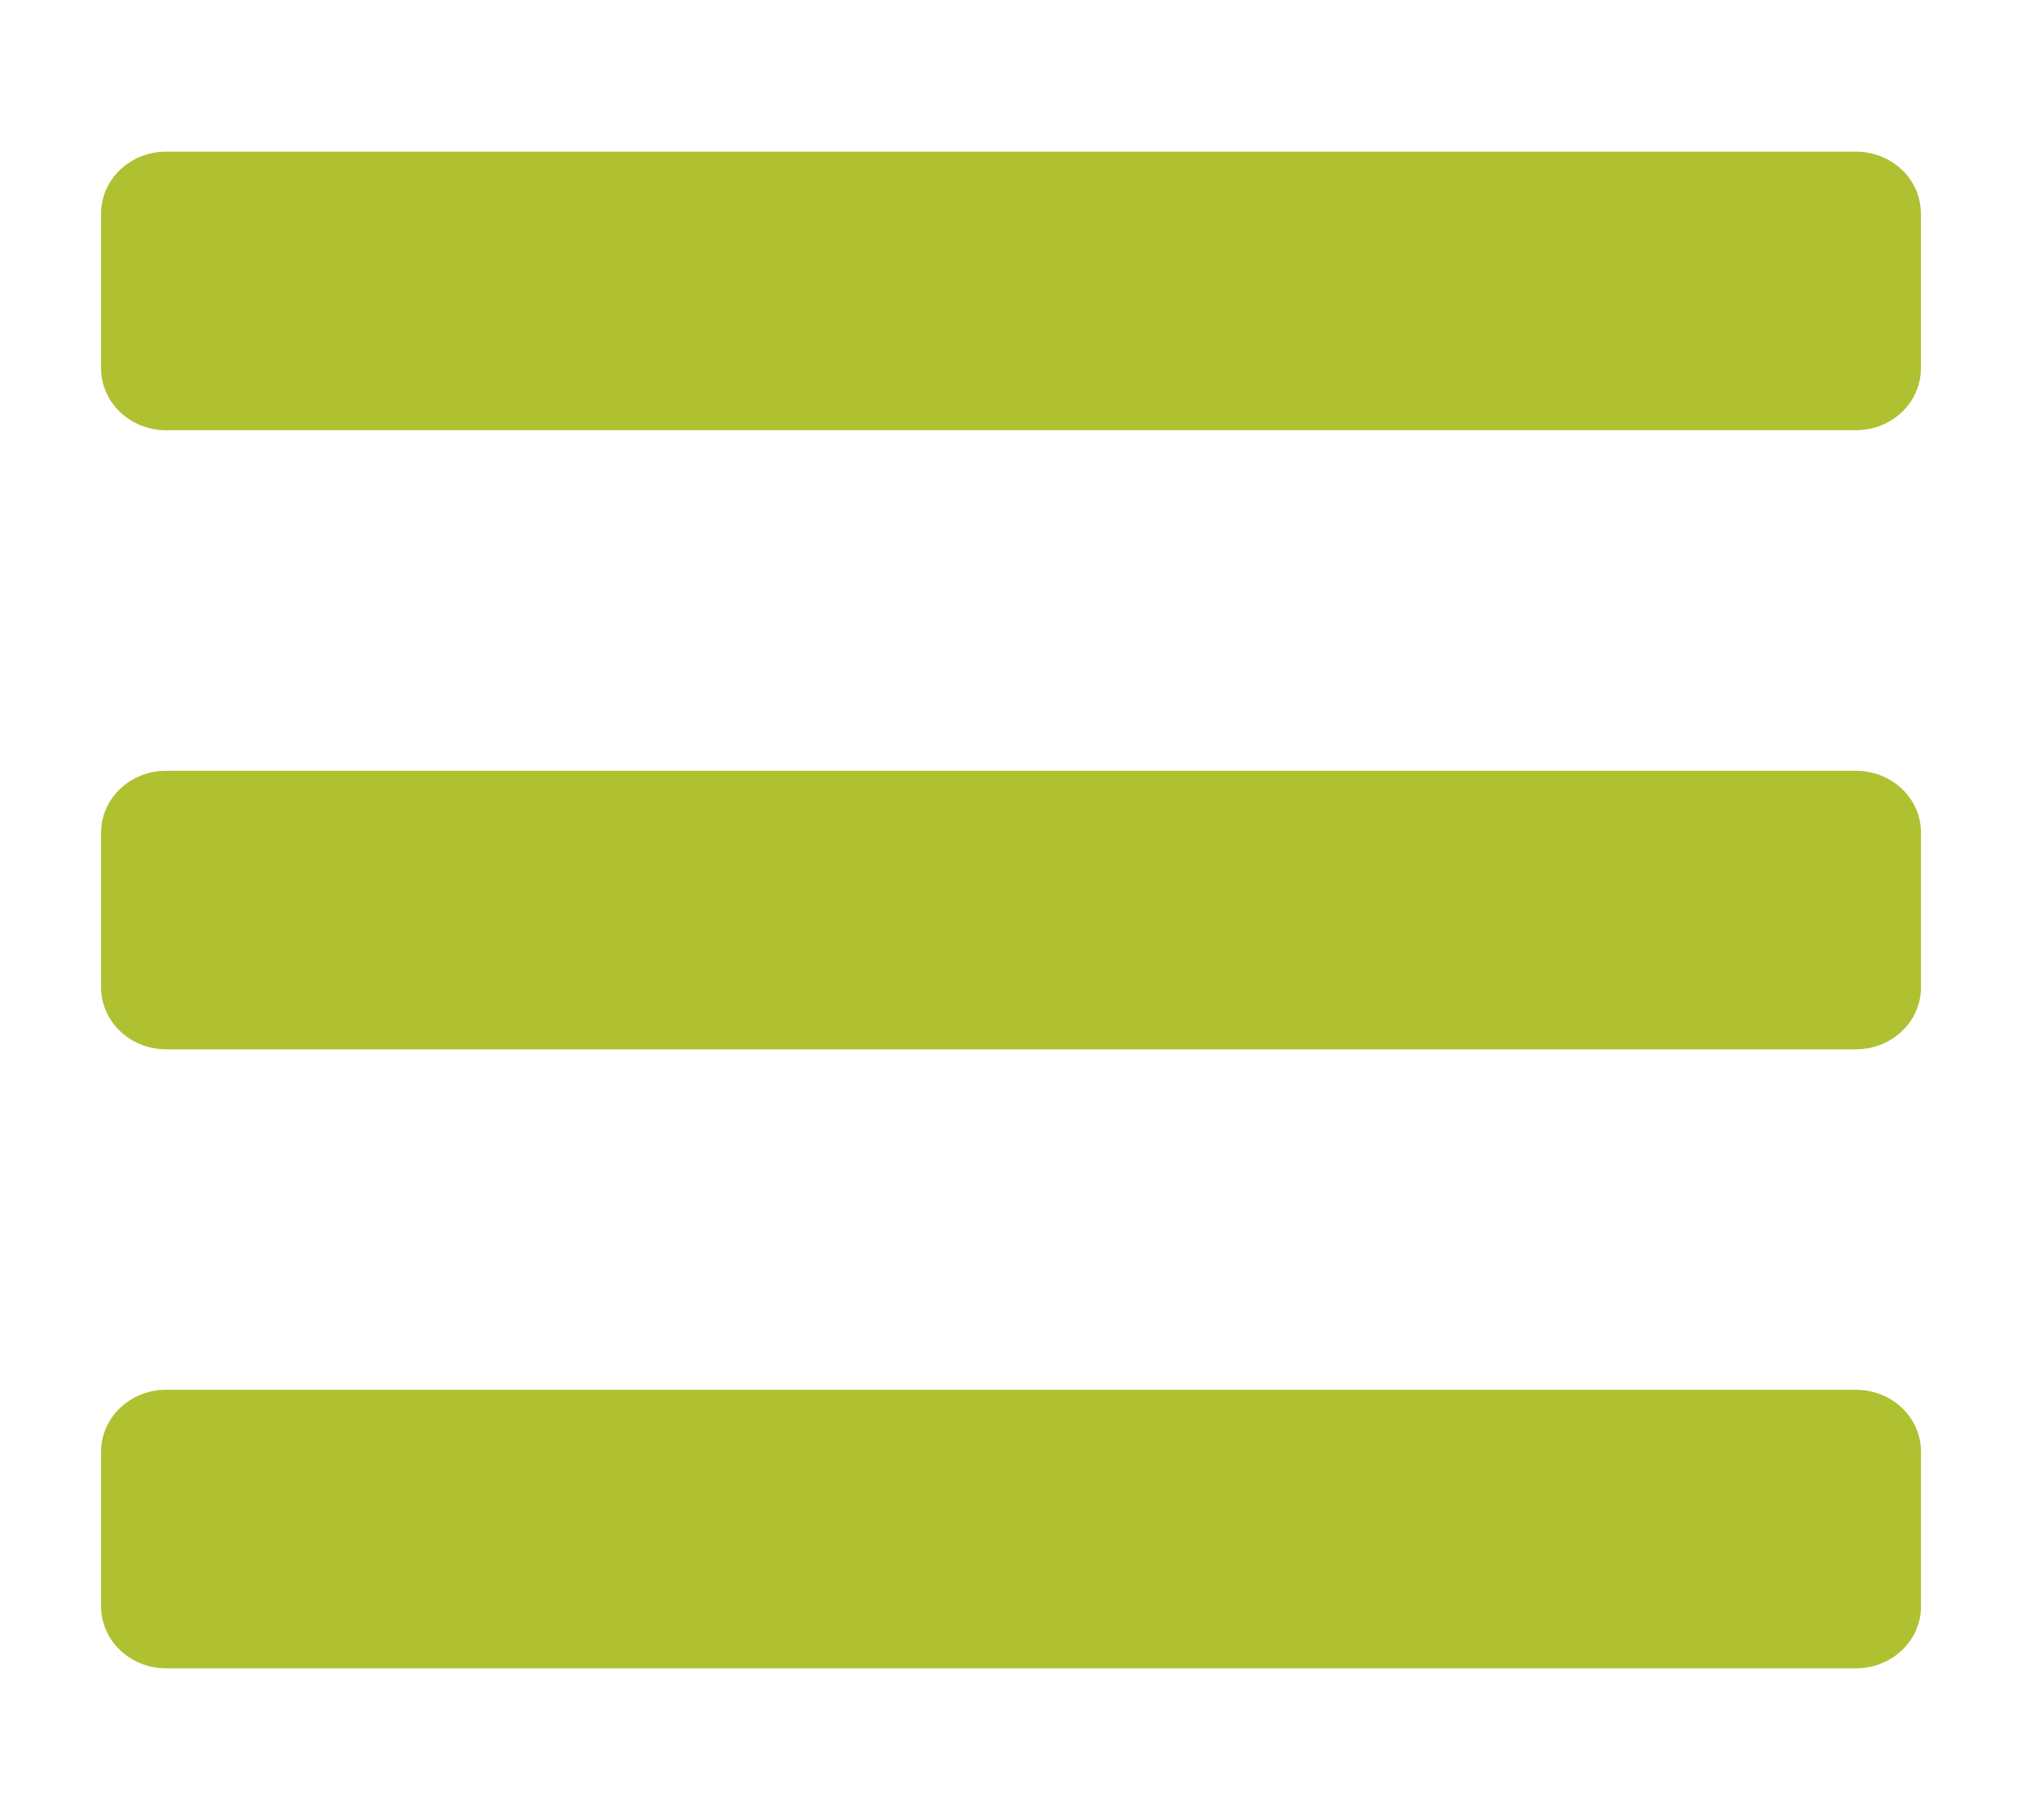 <?xml version="1.0" encoding="utf-8"?>
<!-- Generator: Adobe Illustrator 16.0.3, SVG Export Plug-In . SVG Version: 6.00 Build 0)  -->
<!DOCTYPE svg PUBLIC "-//W3C//DTD SVG 1.1//EN" "http://www.w3.org/Graphics/SVG/1.1/DTD/svg11.dtd">
<svg version="1.1" id="Ebene_1" xmlns:sketch="http://www.bohemiancoding.com/sketch/ns"
	 xmlns="http://www.w3.org/2000/svg" xmlns:xlink="http://www.w3.org/1999/xlink" x="0px" y="0px" width="20px" height="18px"
	 viewBox="5 4 20 18" enable-background="new 5 4 20 18" xml:space="preserve">
<title>icon-menu</title>
<desc>Created with Sketch.</desc>
<path fill="#AFC131" d="M6.643,8.255h16.714C23.713,8.255,24,7.981,24,7.643V6.112C24,5.773,23.713,5.5,23.356,5.5H6.643
	C6.288,5.5,6,5.773,6,6.112v1.531C6,7.981,6.288,8.255,6.643,8.255z M6.643,14.378h16.714c0.356,0,0.644-0.274,0.644-0.613v-1.53
	c0-0.338-0.287-0.612-0.644-0.612H6.643C6.288,11.623,6,11.896,6,12.235v1.53C6,14.104,6.288,14.378,6.643,14.378z M6.643,20.5
	h16.714c0.356,0,0.644-0.274,0.644-0.611v-1.532c0-0.337-0.287-0.612-0.644-0.612H6.643C6.288,17.744,6,18.02,6,18.356v1.532
	C6,20.226,6.288,20.5,6.643,20.5z"/>
</svg>
